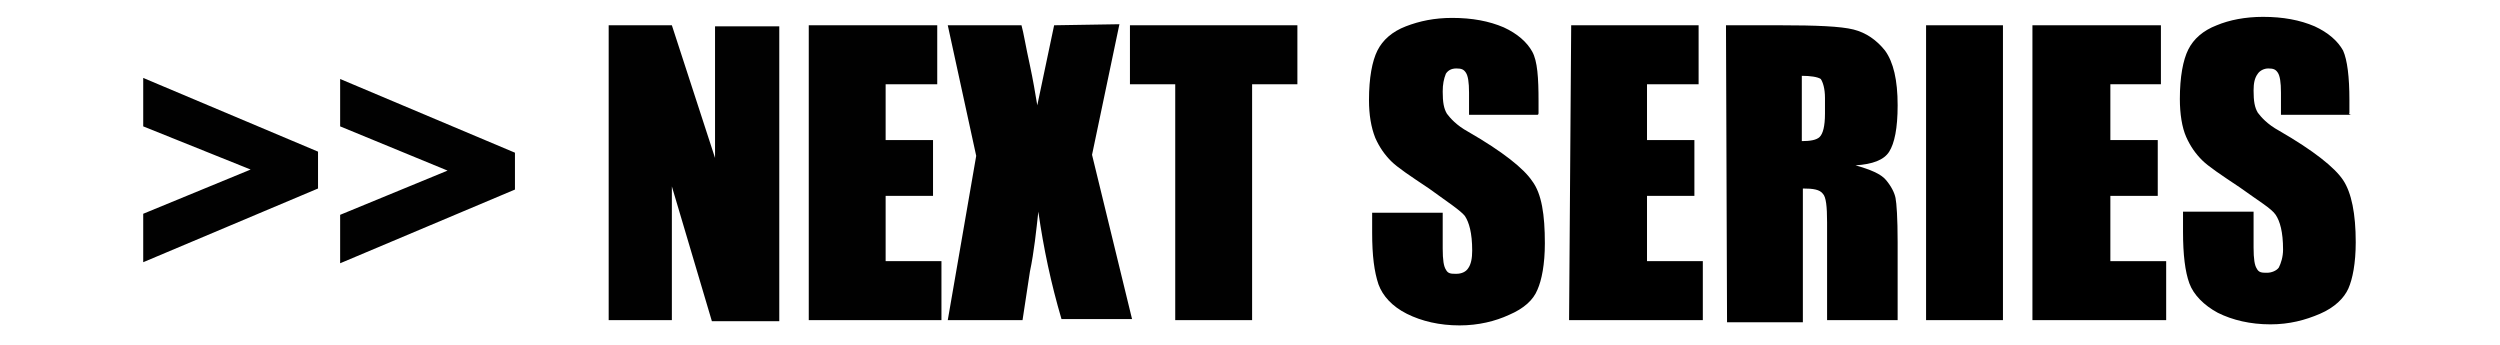 <?xml version="1.0" encoding="utf-8"?>
<!-- Generator: Adobe Illustrator 24.0.0, SVG Export Plug-In . SVG Version: 6.00 Build 0)  -->
<svg version="1.1" id="レイヤー_1" xmlns="http://www.w3.org/2000/svg" xmlns:xlink="http://www.w3.org/1999/xlink" x="0px"
	 y="0px" viewBox="0 0 237.4 32.8" style="enable-background:new 0 0 237.4 32.8;" xml:space="preserve">
<style type="text/css">
	.st0{fill-rule:evenodd;clip-rule:evenodd;fill:#010101;}
</style>
<path id="hd_lineup_next_collection.svg" class="st0" d="M13.6,12l10.2,4.1l-10.2,4.2v4.6l16.6-7v-3.5L13.6,7.4V12z M32.3,12
	l10.2,4.2l-10.2,4.2v4.6l16.6-7v-3.5l-16.6-7V12z M67.9,2.4V15L63.8,2.4h-6v28h6V17.7l3.8,12.8H74v-28H67.9z M76.8,30.4h12.6v-5.6
	h-5.3v-6.2h4.5v-5.3h-4.5V8h4.9V2.4H76.8V30.4L76.8,30.4z M100.1,2.4l-1.6,7.6c-0.2-1.2-0.4-2.4-0.7-3.8c-0.4-1.8-0.6-3.1-0.8-3.8
	h-7l2.7,12.4L90,30.4h7.1l0.7-4.6c0.4-1.9,0.6-3.9,0.8-5.7c0.5,3.5,1.2,6.8,2.2,10.2h6.7l-3.8-15.6l2.6-12.4L100.1,2.4
	C100.1,2.4,100.1,2.4,100.1,2.4z M107.3,2.4V8h4.3v22.4h7.3V8h4.3V2.4H107.3z"/>
<g>
	<path d="M146.2,10.9h-6.7V8.8c0-1-0.1-1.6-0.3-1.9c-0.2-0.3-0.4-0.4-0.9-0.4s-0.8,0.2-1,0.5C137.1,7.5,137,8,137,8.7
		c0,1,0.1,1.6,0.4,2.1c0.3,0.4,0.9,1.1,2,1.7c3.3,1.9,5.3,3.5,6.1,4.7c0.9,1.2,1.2,3.2,1.2,5.9c0,2-0.3,3.5-0.7,4.4
		c-0.4,1-1.3,1.8-2.7,2.4c-1.3,0.6-2.9,1-4.7,1c-1.9,0-3.6-0.4-5-1.1c-1.4-0.7-2.3-1.7-2.7-2.8c-0.4-1.2-0.6-2.7-0.6-4.9v-1.9h6.7
		v3.4c0,1.1,0.1,1.7,0.3,2c0.2,0.4,0.5,0.4,1,0.4s0.9-0.2,1.1-0.5c0.3-0.4,0.4-1,0.4-1.7c0-1.7-0.3-2.7-0.7-3.3
		c-0.4-0.5-1.6-1.3-3.4-2.6c-1.8-1.2-3-2-3.6-2.6s-1.1-1.3-1.5-2.2c-0.4-1-0.6-2.2-0.6-3.6c0-2.1,0.3-3.7,0.8-4.7
		c0.5-1,1.4-1.8,2.7-2.3s2.7-0.8,4.4-0.8c1.9,0,3.5,0.3,4.9,0.9c1.3,0.6,2.2,1.4,2.7,2.3s0.6,2.5,0.6,4.7v1.2
		C145.9,10.9,146.2,10.9,146.2,10.9z"/>
	<path d="M149.2,2.4h12.1V8h-4.9v5.3h4.5v5.3h-4.5v6.2h5.3v5.6h-12.7L149.2,2.4L149.2,2.4z"/>
	<path d="M163.9,2.4h5.1c3.5,0,5.8,0.1,7,0.4s2.2,1,3,2c0.8,1.1,1.2,2.8,1.2,5.2c0,2.2-0.3,3.6-0.8,4.4s-1.6,1.2-3.2,1.3
		c1.4,0.4,2.4,0.8,2.9,1.4s0.8,1.2,0.9,1.7c0.1,0.5,0.2,1.9,0.2,4.2v7.4h-6.7v-9.3c0-1.5-0.1-2.4-0.4-2.7c-0.3-0.4-0.9-0.5-1.9-0.5
		v12.7H164L163.9,2.4L163.9,2.4z M171.1,7.2v6.2c0.8,0,1.4-0.1,1.7-0.4c0.3-0.3,0.5-1,0.5-2.2V9.3c0-0.9-0.2-1.5-0.4-1.8
		C172.6,7.3,171.9,7.2,171.1,7.2z"/>
	<path d="M190.2,2.4v28h-7.3v-28H190.2z"/>
	<path d="M193.1,2.4h12.1V8h-4.8v5.3h4.5v5.3h-4.5v6.2h5.3v5.6h-12.7V2.4z"/>
	<path d="M223.3,10.9h-6.7V8.8c0-1-0.1-1.6-0.3-1.9c-0.2-0.3-0.4-0.4-0.9-0.4c-0.4,0-0.8,0.2-1,0.5c-0.3,0.4-0.4,0.9-0.4,1.6
		c0,1,0.1,1.6,0.4,2.1c0.3,0.4,0.9,1.1,2,1.7c3.3,1.9,5.3,3.5,6.1,4.7c0.8,1.2,1.2,3.2,1.2,5.9c0,2-0.3,3.5-0.7,4.4
		s-1.3,1.8-2.7,2.4c-1.4,0.6-2.9,1-4.7,1c-1.9,0-3.6-0.4-5-1.1c-1.3-0.7-2.3-1.7-2.7-2.8s-0.6-2.7-0.6-4.9v-1.9h6.7v3.4
		c0,1.1,0.1,1.7,0.3,2c0.2,0.4,0.5,0.4,1,0.4c0.4,0,0.9-0.2,1.1-0.5c0.2-0.4,0.4-1,0.4-1.7c0-1.7-0.3-2.7-0.7-3.3s-1.6-1.3-3.4-2.6
		c-1.8-1.2-3-2-3.6-2.6s-1.1-1.3-1.5-2.2c-0.4-0.9-0.6-2.2-0.6-3.6c0-2.1,0.3-3.7,0.8-4.7s1.4-1.8,2.7-2.3c1.2-0.5,2.7-0.8,4.4-0.8
		c1.9,0,3.5,0.3,4.9,0.9c1.3,0.6,2.2,1.4,2.7,2.3c0.4,0.9,0.6,2.5,0.6,4.7v1.2C223,10.9,223.3,10.9,223.3,10.9z"/>
</g>
</svg>
